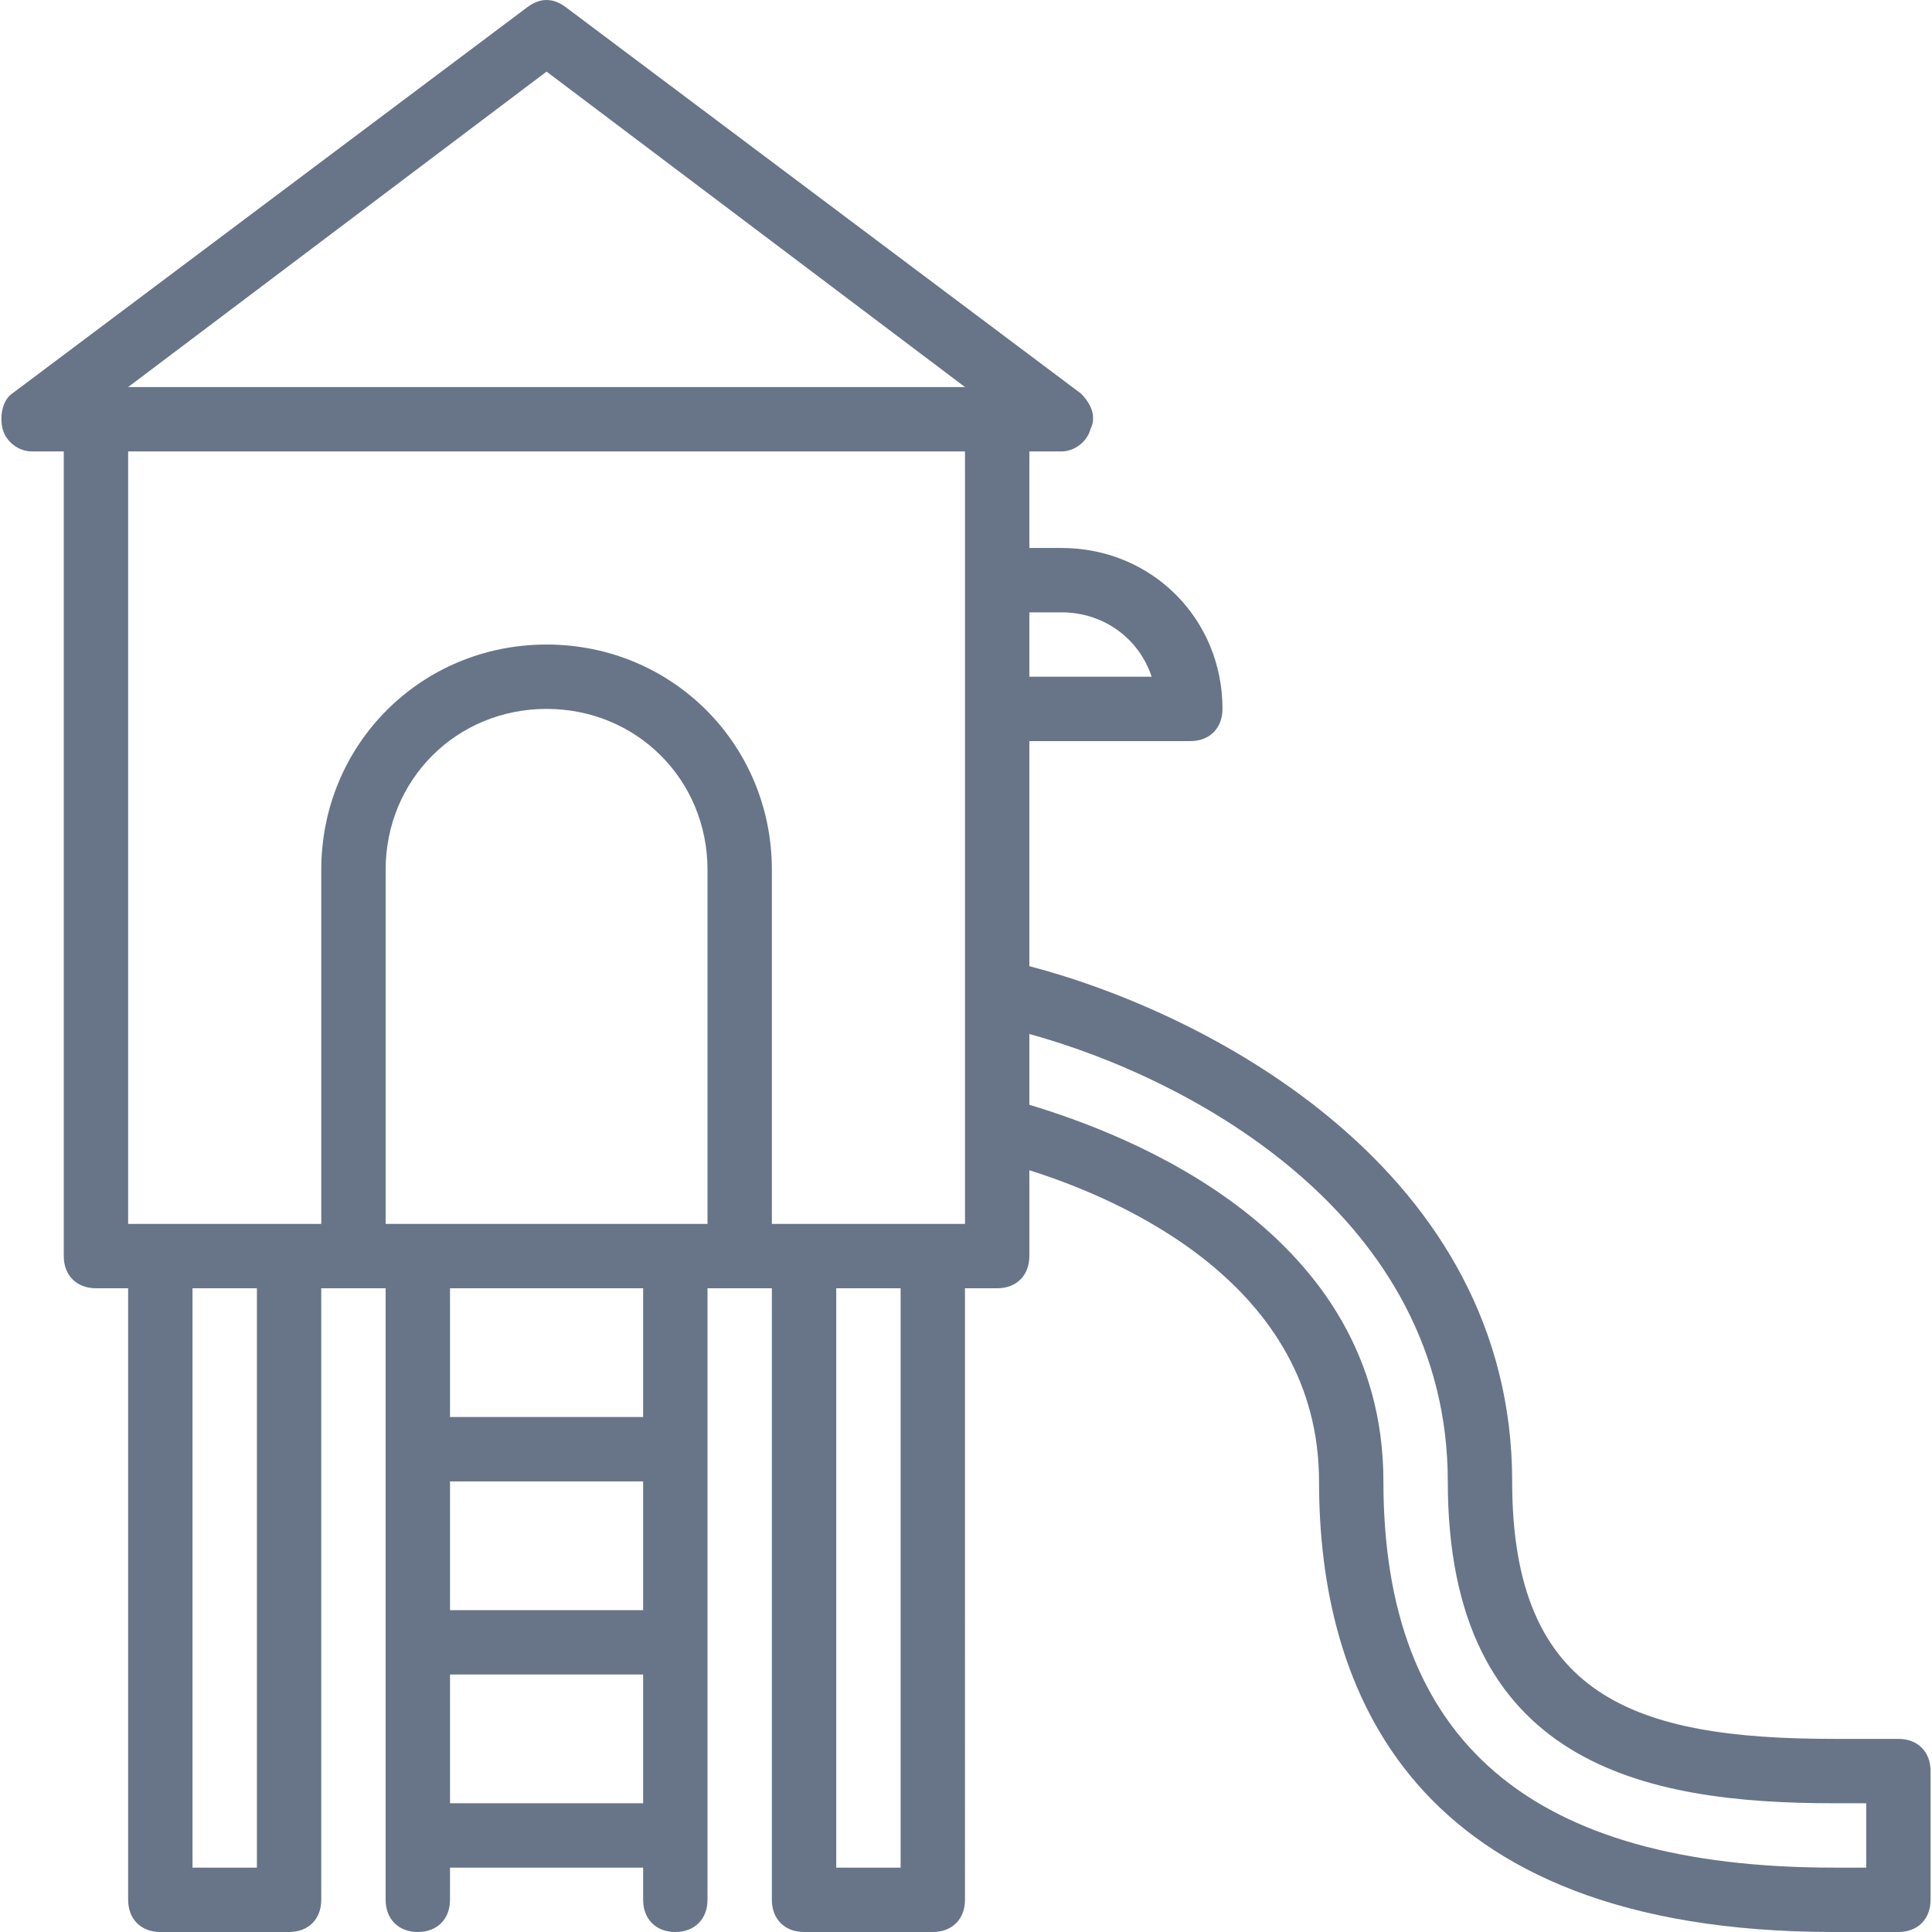 <?xml version="1.0" encoding="iso-8859-1"?>
<!-- Uploaded to: SVG Repo, www.svgrepo.com, Generator: SVG Repo Mixer Tools -->
<svg fill="#687588" height="24" width="24" version="1.1" id="Layer_1" xmlns="http://www.w3.org/2000/svg" xmlns:xlink="http://www.w3.org/1999/xlink"
	 viewBox="0 0 512.213 512.213" xml:space="preserve">
<g transform="translate(1 1)">
	<g>
		<path d="M502.307,460.013H485.24c-52.907,0-85.333-11.093-85.333-68.267c0-82.164-79.88-124-128-136.598V195.48h42.667
			c5.12,0,8.533-3.413,8.533-8.533c0-23.893-18.773-42.667-42.667-42.667h-8.533v-25.6h8.533c3.413,0,6.827-2.56,7.68-5.973
			c1.707-3.413,0-6.827-2.56-9.387L149.027,0.92c-3.413-2.56-6.827-2.56-10.24,0L2.253,103.32c-2.56,1.707-3.413,5.973-2.56,9.387
			s4.267,5.973,7.68,5.973h8.533v213.333c0,5.12,3.413,8.533,8.533,8.533h8.533V502.68c0,5.12,3.413,8.533,8.533,8.533H75.64
			c5.12,0,8.533-3.413,8.533-8.533V340.547h8.533h8.533v42.667v51.2v51.2v17.067c0,5.12,3.413,8.533,8.533,8.533
			s8.533-3.413,8.533-8.533v-8.533h51.2v8.533c0,5.12,3.413,8.533,8.533,8.533s8.533-3.413,8.533-8.533v-17.067v-51.2v-51.2v-42.667
			h8.533h8.533V502.68c0,5.12,3.413,8.533,8.533,8.533h34.133c5.12,0,8.533-3.413,8.533-8.533V340.547h8.533
			c5.12,0,8.533-3.413,8.533-8.533v-22.756c24.725,7.779,76.8,30.428,76.8,82.49c0,54.613,23.893,119.467,136.533,119.467h17.067
			c5.12,0,8.533-3.413,8.533-8.533v-34.133C510.84,463.427,507.427,460.013,502.307,460.013z M280.44,161.347
			c11.093,0,20.48,6.827,23.893,17.067h-32.427v-17.067H280.44z M143.907,17.987l110.933,83.627H32.973L143.907,17.987z
			 M67.107,494.147H50.04v-153.6h17.067V494.147z M169.507,425.88h-51.2v-34.133h51.2V425.88z M118.307,442.947h51.2v34.133h-51.2
			V442.947z M169.507,374.68h-51.2v-34.133h51.2V374.68z M178.04,323.48h-68.267h-8.533v-93.867
			c0-23.893,18.773-42.667,42.667-42.667c23.893,0,42.667,18.773,42.667,42.667v93.867H178.04z M237.773,494.147h-17.067v-153.6
			h17.067V494.147z M254.84,323.48h-8.533h-34.133h-8.533v-93.867c0-33.28-26.453-59.733-59.733-59.733
			c-33.28,0-59.733,26.453-59.733,59.733v93.867H75.64H41.507h-8.533v-204.8H254.84v34.133v34.133v75.093v35.84V323.48z
			 M493.773,494.147h-8.533c-80.213,0-119.467-33.28-119.467-102.4c0-66.56-68.267-92.16-93.867-99.84v-18.773
			c43.52,11.947,110.933,48.64,110.933,118.613c0,75.093,52.053,85.333,102.4,85.333h8.533V494.147z"/>
	</g>
</g>
</svg>
